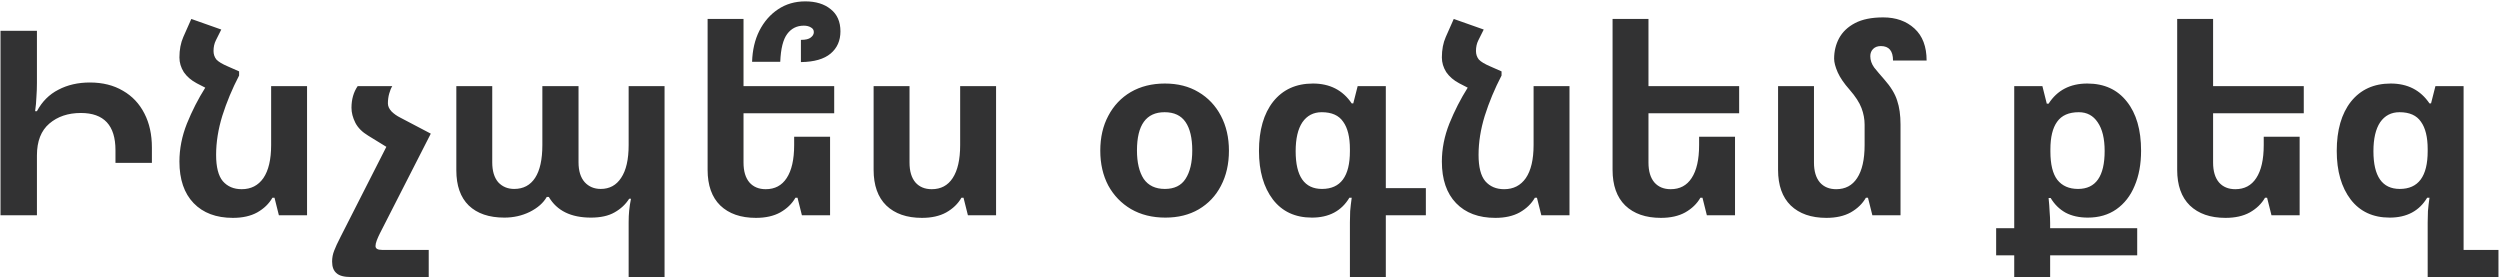 <svg width="929" height="103" viewBox="0 0 929 103" fill="none" xmlns="http://www.w3.org/2000/svg">
<path d="M0.189 11.456H13.725V30.752C13.725 32.544 13.661 34.304 13.533 36.032C13.469 37.76 13.309 39.52 13.053 41.312H13.725C15.645 37.728 18.301 35.072 21.693 33.344C25.085 31.552 28.989 30.656 33.405 30.656C38.141 30.656 42.237 31.68 45.693 33.728C49.149 35.712 51.805 38.528 53.661 42.176C55.517 45.76 56.445 49.984 56.445 54.848V60.512H42.909V55.808C42.909 46.592 38.621 41.984 30.045 41.984C25.309 41.984 21.405 43.296 18.333 45.92C15.261 48.544 13.725 52.48 13.725 57.728V80H0.189V11.456ZM88.851 26.528V28.064C86.291 32.992 84.211 37.984 82.611 43.04C81.075 48.032 80.307 52.864 80.307 57.536C80.307 62.08 81.139 65.344 82.803 67.328C84.531 69.312 86.867 70.304 89.811 70.304C93.267 70.304 95.955 68.928 97.875 66.176C99.795 63.36 100.755 59.264 100.755 53.888V32H114.099V80H103.635L102.003 73.472H101.235C99.955 75.712 98.067 77.536 95.571 78.944C93.139 80.288 90.131 80.96 86.547 80.96C80.339 80.96 75.475 79.136 71.955 75.488C68.435 71.84 66.675 66.688 66.675 60.032C66.675 55.296 67.603 50.592 69.459 45.92C71.379 41.184 73.651 36.736 76.275 32.576L73.107 30.944C71.059 29.856 69.459 28.48 68.307 26.816C67.219 25.088 66.675 23.264 66.675 21.344C66.675 18.464 67.155 15.936 68.115 13.76L71.091 7.04L82.227 10.976L80.211 15.008C79.635 16.16 79.347 17.472 79.347 18.944C79.347 20.16 79.699 21.216 80.403 22.112C81.171 22.944 82.611 23.808 84.723 24.704L88.851 26.528ZM123.41 97.184C123.41 95.776 123.666 94.432 124.178 93.152C124.626 91.936 125.426 90.208 126.578 87.968L143.57 54.56L136.85 50.432C134.61 49.088 133.01 47.488 132.05 45.632C131.09 43.712 130.61 41.856 130.61 40.064C130.61 36.928 131.378 34.24 132.914 32H145.778C145.33 32.704 144.946 33.632 144.626 34.784C144.306 35.936 144.146 37.152 144.146 38.432C144.146 39.456 144.594 40.448 145.49 41.408C146.386 42.304 147.474 43.072 148.754 43.712L160.082 49.664L141.17 86.72C140.722 87.616 140.338 88.48 140.018 89.312C139.698 90.144 139.538 90.848 139.538 91.424C139.538 92.384 140.338 92.864 141.938 92.864H159.314V102.944H130.418C127.858 102.944 126.066 102.464 125.042 101.504C123.954 100.608 123.41 99.168 123.41 97.184ZM233.605 102.944V82.592C233.605 80.992 233.669 79.552 233.797 78.272C233.925 76.928 234.149 75.456 234.469 73.856H233.797C232.453 75.968 230.629 77.664 228.325 78.944C226.085 80.224 223.173 80.864 219.589 80.864C212.165 80.864 206.949 78.304 203.941 73.184H203.173C201.893 75.424 199.781 77.28 196.837 78.752C193.957 80.16 190.821 80.864 187.429 80.864C181.733 80.864 177.317 79.36 174.181 76.352C171.109 73.344 169.573 68.992 169.573 63.296V32H182.917V60.32C182.917 63.52 183.653 65.984 185.125 67.712C186.661 69.376 188.645 70.208 191.077 70.208C194.469 70.208 197.061 68.832 198.853 66.08C200.645 63.328 201.541 59.264 201.541 53.888V32H214.981V60.32C214.981 63.52 215.749 65.984 217.285 67.712C218.821 69.376 220.805 70.208 223.237 70.208C226.501 70.208 229.029 68.832 230.821 66.08C232.677 63.328 233.605 59.264 233.605 53.888V32H246.949V102.944H233.605ZM308.452 50.816V80H297.988L296.356 73.472H295.588C294.308 75.712 292.42 77.536 289.924 78.944C287.492 80.288 284.484 80.96 280.9 80.96C275.268 80.96 270.852 79.424 267.652 76.352C264.516 73.28 262.948 68.864 262.948 63.104V7.04H276.292V32H309.988V42.08H276.292V60.416C276.292 63.616 277.028 66.08 278.5 67.808C279.972 69.472 281.988 70.304 284.548 70.304C287.94 70.304 290.532 68.928 292.324 66.176C294.18 63.36 295.108 59.264 295.108 53.888V50.816H308.452ZM279.476 22.976C279.604 18.624 280.5 14.784 282.164 11.456C283.892 8.064 286.196 5.408 289.076 3.488C292.02 1.504 295.412 0.512 299.252 0.512C303.156 0.512 306.292 1.472 308.66 3.392C311.092 5.312 312.308 8.064 312.308 11.648C312.308 15.104 311.092 17.856 308.66 19.904C306.228 21.952 302.548 23.008 297.62 23.072V14.816C299.348 14.816 300.564 14.528 301.268 13.952C302.036 13.376 302.42 12.704 302.42 11.936C302.42 11.168 302.068 10.592 301.364 10.208C300.66 9.76 299.764 9.536 298.676 9.536C296.116 9.536 294.068 10.56 292.532 12.608C290.996 14.656 290.132 18.112 289.94 22.976H279.476ZM370.139 32V80H359.675L358.043 73.472H357.275C355.995 75.712 354.107 77.536 351.611 78.944C349.179 80.288 346.171 80.96 342.587 80.96C336.955 80.96 332.539 79.424 329.339 76.352C326.203 73.28 324.635 68.864 324.635 63.104V32H337.979V60.416C337.979 63.616 338.715 66.08 340.187 67.808C341.659 69.472 343.675 70.304 346.235 70.304C349.627 70.304 352.219 68.928 354.011 66.176C355.867 63.36 356.795 59.264 356.795 53.888V32H370.139ZM433.057 80.864C428.193 80.864 423.937 79.808 420.289 77.696C416.705 75.584 413.889 72.672 411.841 68.96C409.857 65.184 408.865 60.864 408.865 56C408.865 51.072 409.857 46.752 411.841 43.04C413.825 39.264 416.609 36.32 420.193 34.208C423.841 32.096 428.065 31.04 432.865 31.04C437.665 31.04 441.825 32.096 445.345 34.208C448.929 36.32 451.713 39.264 453.697 43.04C455.681 46.816 456.673 51.136 456.673 56C456.673 60.928 455.681 65.28 453.697 69.056C451.777 72.768 449.025 75.68 445.441 77.792C441.921 79.84 437.793 80.864 433.057 80.864ZM432.865 70.208C436.385 70.208 438.945 68.96 440.545 66.464C442.209 63.904 443.041 60.384 443.041 55.904C443.041 51.296 442.209 47.776 440.545 45.344C438.881 42.912 436.289 41.696 432.769 41.696C425.921 41.696 422.497 46.432 422.497 55.904C422.497 60.384 423.329 63.904 424.993 66.464C426.721 68.96 429.345 70.208 432.865 70.208ZM501.626 102.944V82.688C501.626 81.408 501.658 80 501.722 78.464C501.85 76.928 502.042 75.264 502.298 73.472H501.434C498.49 78.4 493.85 80.864 487.514 80.864C481.306 80.864 476.474 78.624 473.018 74.144C469.562 69.6 467.834 63.584 467.834 56.096C467.834 48.352 469.594 42.24 473.114 37.76C476.698 33.28 481.626 31.04 487.898 31.04C494.17 31.04 498.97 33.504 502.298 38.432H502.874L504.506 32H514.97V69.92H529.85V80H514.97V102.944H501.626ZM491.258 70.208C498.17 70.208 501.626 65.536 501.626 56.192V55.424C501.626 50.944 500.794 47.552 499.13 45.248C497.53 42.88 494.874 41.696 491.162 41.696C488.09 41.696 485.69 42.944 483.962 45.44C482.298 47.936 481.466 51.52 481.466 56.192C481.466 65.536 484.73 70.208 491.258 70.208ZM557.976 26.528V28.064C555.416 32.992 553.336 37.984 551.736 43.04C550.2 48.032 549.432 52.864 549.432 57.536C549.432 62.08 550.264 65.344 551.928 67.328C553.656 69.312 555.992 70.304 558.936 70.304C562.392 70.304 565.08 68.928 567 66.176C568.92 63.36 569.88 59.264 569.88 53.888V32H583.224V80H572.76L571.128 73.472H570.36C569.08 75.712 567.192 77.536 564.696 78.944C562.264 80.288 559.256 80.96 555.672 80.96C549.464 80.96 544.6 79.136 541.08 75.488C537.56 71.84 535.8 66.688 535.8 60.032C535.8 55.296 536.728 50.592 538.584 45.92C540.504 41.184 542.776 36.736 545.4 32.576L542.232 30.944C540.184 29.856 538.584 28.48 537.432 26.816C536.344 25.088 535.8 23.264 535.8 21.344C535.8 18.464 536.28 15.936 537.24 13.76L540.216 7.04L551.352 10.976L549.336 15.008C548.76 16.16 548.472 17.472 548.472 18.944C548.472 20.16 548.824 21.216 549.528 22.112C550.296 22.944 551.736 23.808 553.848 24.704L557.976 26.528ZM644.733 50.816V80H634.269L632.637 73.472H631.869C630.589 75.712 628.701 77.536 626.205 78.944C623.773 80.288 620.765 80.96 617.181 80.96C611.549 80.96 607.133 79.424 603.933 76.352C600.797 73.28 599.229 68.864 599.229 63.104V7.04H612.573V32H646.269V42.08H612.573V60.416C612.573 63.616 613.309 66.08 614.781 67.808C616.253 69.472 618.269 70.304 620.829 70.304C624.221 70.304 626.813 68.928 628.605 66.176C630.461 63.36 631.389 59.264 631.389 53.888V50.816H644.733ZM706.233 46.304V80H695.769L694.137 73.472H693.369C692.089 75.712 690.201 77.536 687.705 78.944C685.273 80.288 682.265 80.96 678.681 80.96C673.049 80.96 668.633 79.424 665.433 76.352C662.297 73.28 660.729 68.864 660.729 63.104V32H674.073V60.416C674.073 63.616 674.809 66.08 676.281 67.808C677.753 69.472 679.769 70.304 682.329 70.304C685.721 70.304 688.313 68.928 690.105 66.176C691.961 63.36 692.889 59.264 692.889 53.888V46.304C692.889 44.256 692.505 42.208 691.737 40.16C690.969 38.112 689.497 35.84 687.321 33.344C685.273 31.04 683.801 28.896 682.905 26.912C682.009 24.864 681.561 23.168 681.561 21.824C681.561 19.072 682.169 16.544 683.385 14.24C684.665 11.872 686.649 9.984 689.337 8.576C692.025 7.168 695.513 6.464 699.801 6.464C704.537 6.464 708.409 7.84 711.417 10.592C714.425 13.344 715.929 17.312 715.929 22.496H703.449C703.449 18.912 701.945 17.12 698.937 17.12C697.721 17.12 696.761 17.472 696.057 18.176C695.353 18.88 695.001 19.776 695.001 20.864C695.001 22.336 695.481 23.744 696.441 25.088C697.465 26.368 698.713 27.84 700.185 29.504C702.617 32.256 704.217 34.88 704.985 37.376C705.817 39.808 706.233 42.784 706.233 46.304ZM748.488 102.944V94.88H741.768V84.8H748.488V32H758.952L760.584 38.528H761.256C764.456 33.536 769.256 31.04 775.656 31.04C781.928 31.04 786.824 33.28 790.344 37.76C793.864 42.176 795.624 48.256 795.624 56C795.624 60.992 794.824 65.344 793.224 69.056C791.688 72.768 789.416 75.68 786.408 77.792C783.464 79.84 779.944 80.864 775.848 80.864C772.648 80.864 769.896 80.256 767.592 79.04C765.288 77.76 763.432 75.936 762.024 73.568H761.256C761.448 75.424 761.576 77.12 761.64 78.656C761.768 80.128 761.832 81.536 761.832 82.88V84.8H794.184V94.88H761.832V102.944H748.488ZM772.2 70.208C778.792 70.208 782.088 65.504 782.088 56.096C782.088 51.488 781.224 47.936 779.496 45.44C777.832 42.944 775.496 41.696 772.488 41.696C768.776 41.696 766.088 42.88 764.424 45.248C762.76 47.552 761.928 50.976 761.928 55.52V56.288C761.928 61.088 762.792 64.608 764.52 66.848C766.312 69.088 768.872 70.208 772.2 70.208ZM854.546 50.816V80H844.082L842.45 73.472H841.682C840.402 75.712 838.514 77.536 836.018 78.944C833.586 80.288 830.578 80.96 826.994 80.96C821.362 80.96 816.946 79.424 813.746 76.352C810.61 73.28 809.042 68.864 809.042 63.104V7.04H822.386V32H856.082V42.08H822.386V60.416C822.386 63.616 823.122 66.08 824.594 67.808C826.066 69.472 828.082 70.304 830.642 70.304C834.034 70.304 836.626 68.928 838.418 66.176C840.274 63.36 841.202 59.264 841.202 53.888V50.816H854.546ZM902.126 102.944V82.688C902.126 81.408 902.158 80 902.222 78.464C902.35 76.928 902.542 75.264 902.798 73.472H901.934C898.99 78.4 894.35 80.864 888.014 80.864C881.806 80.864 876.974 78.624 873.518 74.144C870.062 69.6 868.334 63.584 868.334 56.096C868.334 48.352 870.094 42.24 873.614 37.76C877.198 33.28 882.126 31.04 888.398 31.04C894.67 31.04 899.47 33.504 902.798 38.432H903.374L905.006 32H915.47V92.864H928.43V102.944H902.126ZM891.758 70.208C898.67 70.208 902.126 65.536 902.126 56.192V55.424C902.126 50.944 901.294 47.552 899.63 45.248C898.03 42.88 895.374 41.696 891.662 41.696C888.59 41.696 886.19 42.944 884.462 45.44C882.798 47.936 881.966 51.52 881.966 56.192C881.966 65.536 885.23 70.208 891.758 70.208Z" fill="#323233"/>
</svg>
